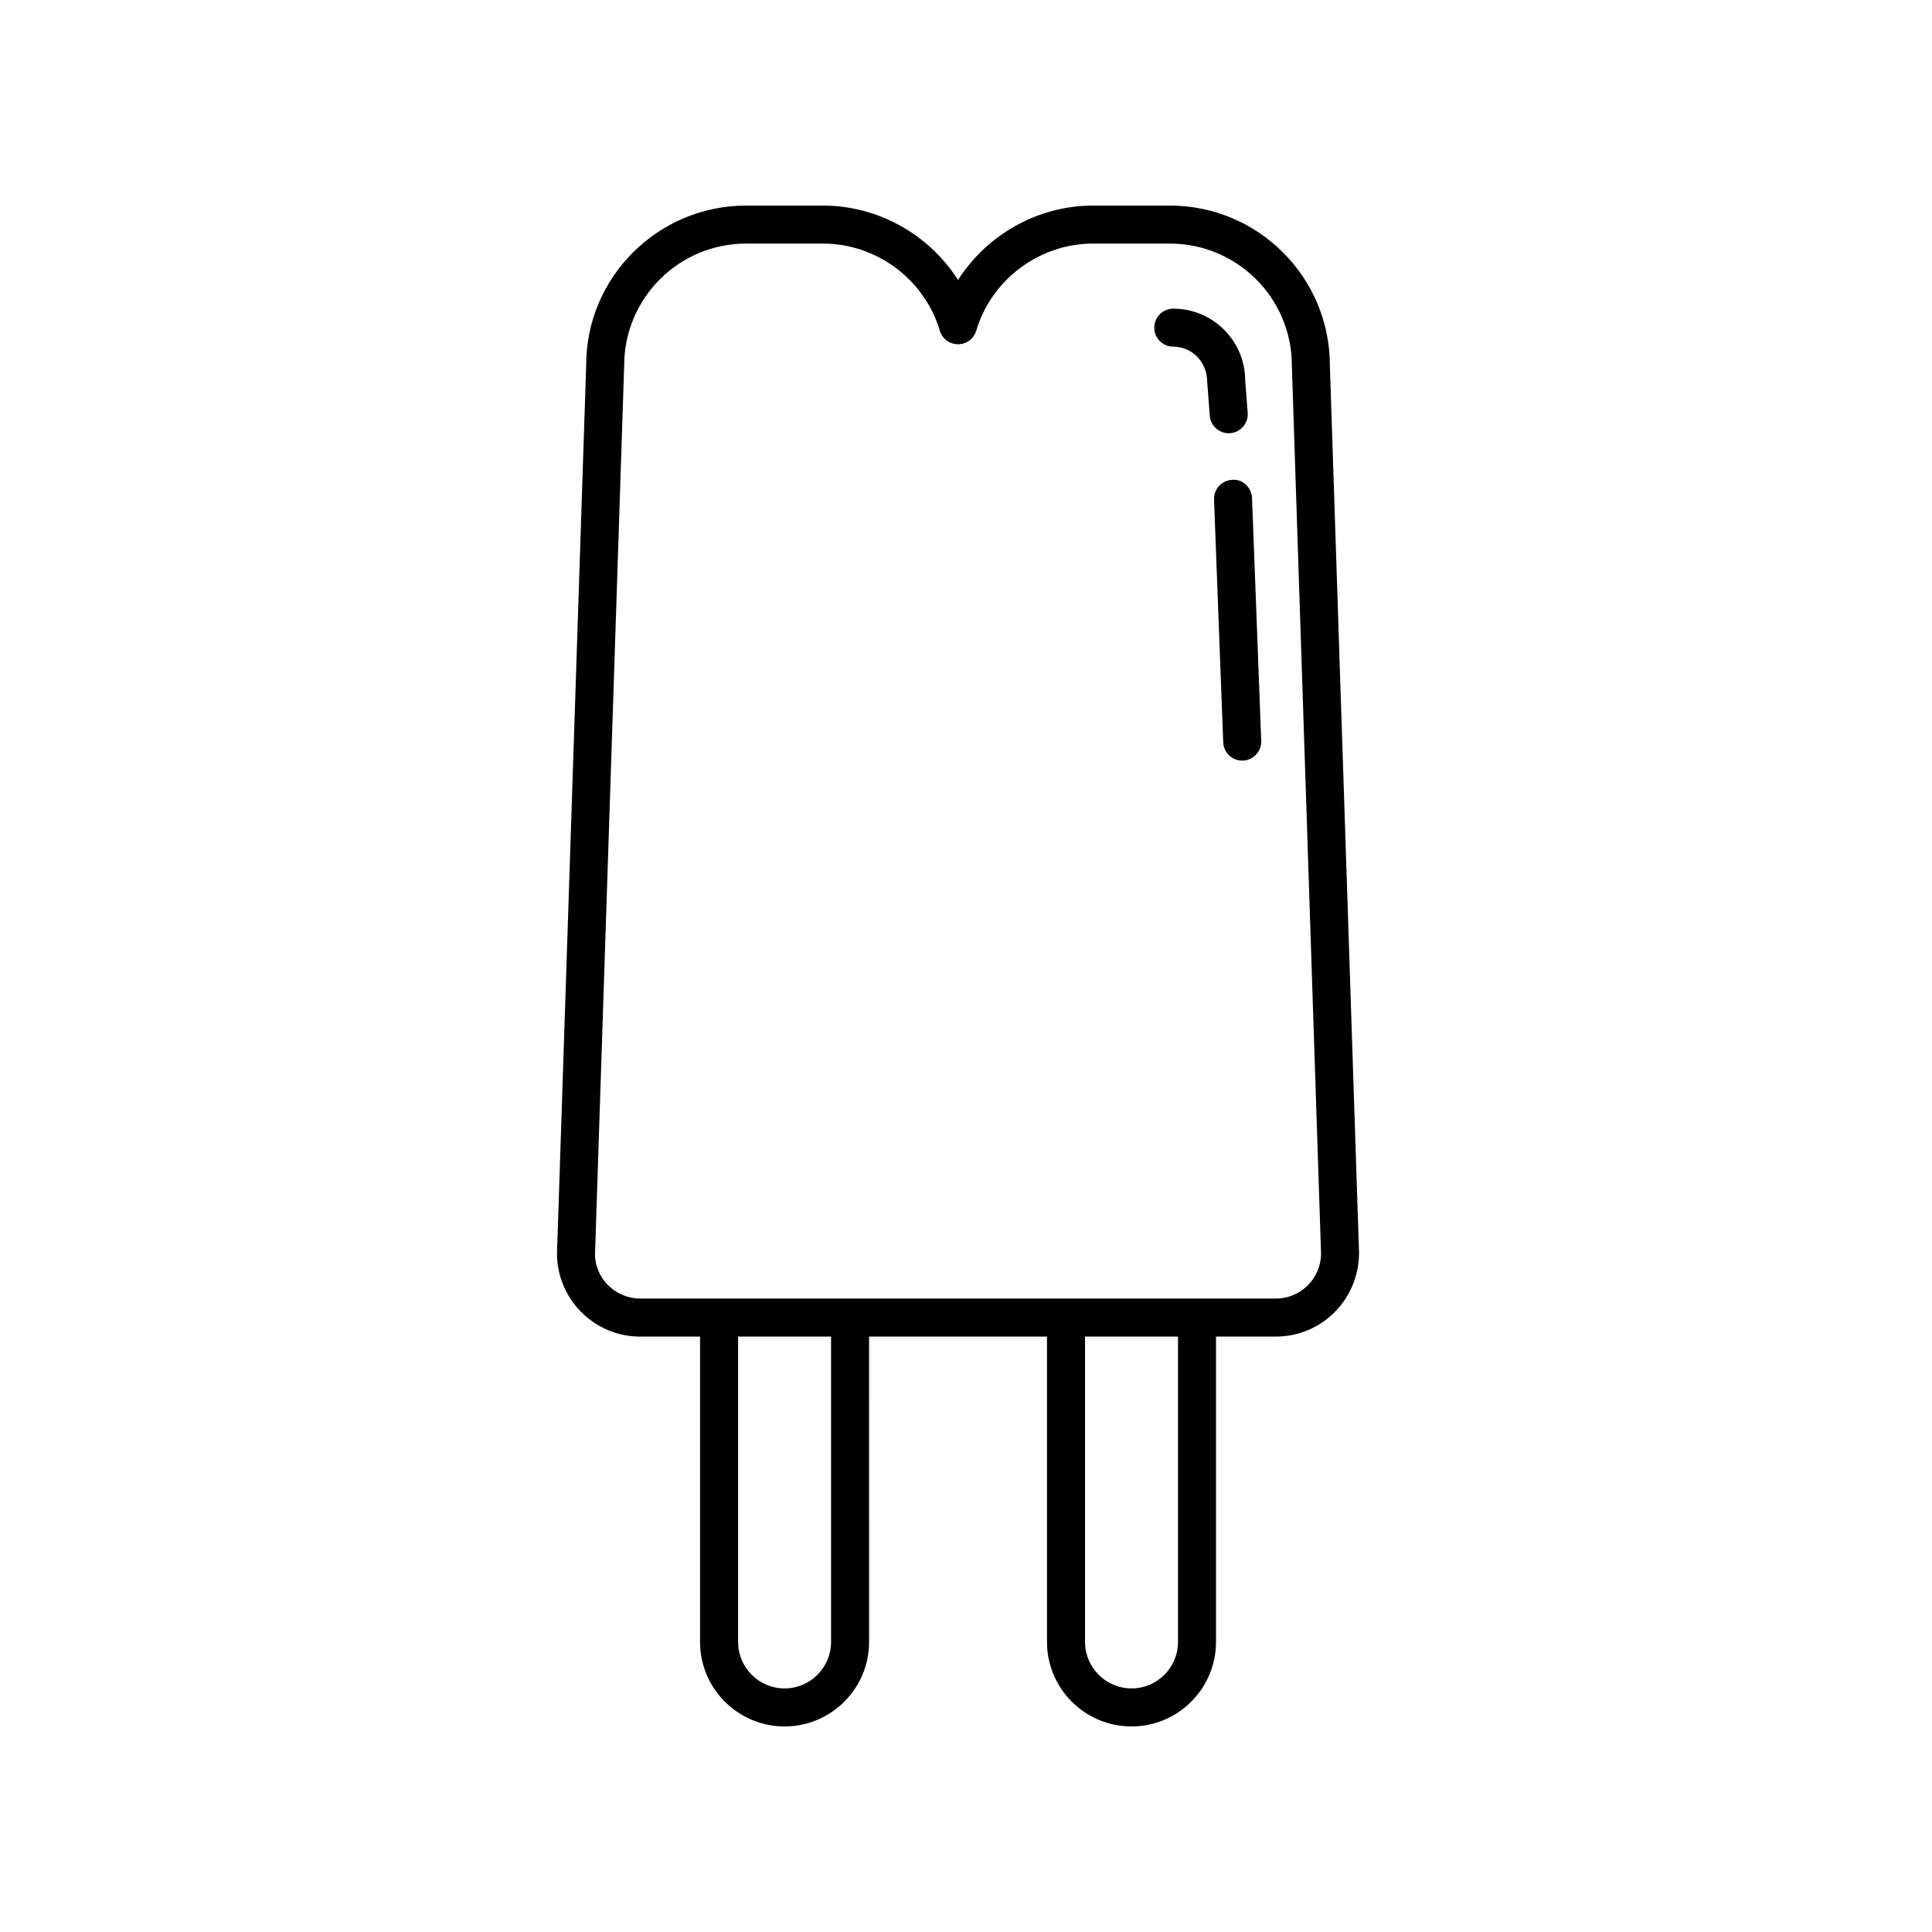 <?xml version="1.0" encoding="UTF-8"?>
<!-- Uploaded to: ICON Repo, www.iconrepo.com, Generator: ICON Repo Mixer Tools -->
<svg fill="#000000" width="800px" height="800px" version="1.1" viewBox="144 144 512 512" xmlns="http://www.w3.org/2000/svg">
 <g>
  <path d="m313.65 498.21h15.871v80.922c0 12.348 10.047 22.395 22.398 22.395 12.348 0 22.395-10.047 22.395-22.395l-0.004-80.922h47.152v80.922c0 12.348 10.047 22.395 22.398 22.395 12.348 0 22.395-10.047 22.395-22.395v-80.922h15.871c12.152 0 22.035-9.883 22.035-22.203l-7.734-235.25c-0.039-23.316-19.02-42.273-42.352-42.273h-20.426c-14.645 0-28.113 7.723-35.762 19.715-7.644-11.992-21.109-19.715-35.758-19.715h-20.426c-23.355 0-42.359 19-42.355 42.188l-7.738 235.5c0 12.152 9.891 22.039 22.039 22.039zm50.59 80.922c0 6.797-5.527 12.316-12.316 12.316-6.797 0-12.324-5.527-12.324-12.316v-80.922h24.641zm91.945 0c0 6.797-5.527 12.316-12.316 12.316-6.797 0-12.324-5.527-12.324-12.316v-80.922h24.641zm-146.77-338.3c0-17.801 14.484-32.277 32.285-32.277h20.426c14.172 0 26.895 9.492 30.934 23.078 0.637 2.137 2.602 3.602 4.828 3.602 2.227 0 4.195-1.465 4.828-3.602 4.035-13.586 16.758-23.078 30.93-23.078h20.426c17.801 0 32.285 14.48 32.285 32.277v0.168l7.734 235.17c0 6.594-5.367 11.961-11.961 11.961h-168.48c-6.594 0-11.961-5.367-11.965-11.793z"/>
  <path d="m454.93 235.87c4.953 0 8.984 4.031 8.996 9.359l0.676 8.922c0.203 2.644 2.41 4.66 5.019 4.66 0.125 0 0.258-0.004 0.387-0.016 2.777-0.211 4.852-2.629 4.641-5.402l-0.66-8.539c0-10.508-8.551-19.059-19.059-19.059-2.781 0-5.039 2.254-5.039 5.039 0 2.789 2.258 5.035 5.039 5.035z"/>
  <path d="m470.58 271.16c-2.781 0.105-4.949 2.445-4.848 5.223l2.434 64.34c0.105 2.715 2.336 4.848 5.031 4.848 0.066 0 0.125 0 0.191-0.004 2.781-0.105 4.949-2.445 4.848-5.223l-2.434-64.34c-0.105-2.781-2.441-5.086-5.223-4.844z"/>
 </g>
</svg>